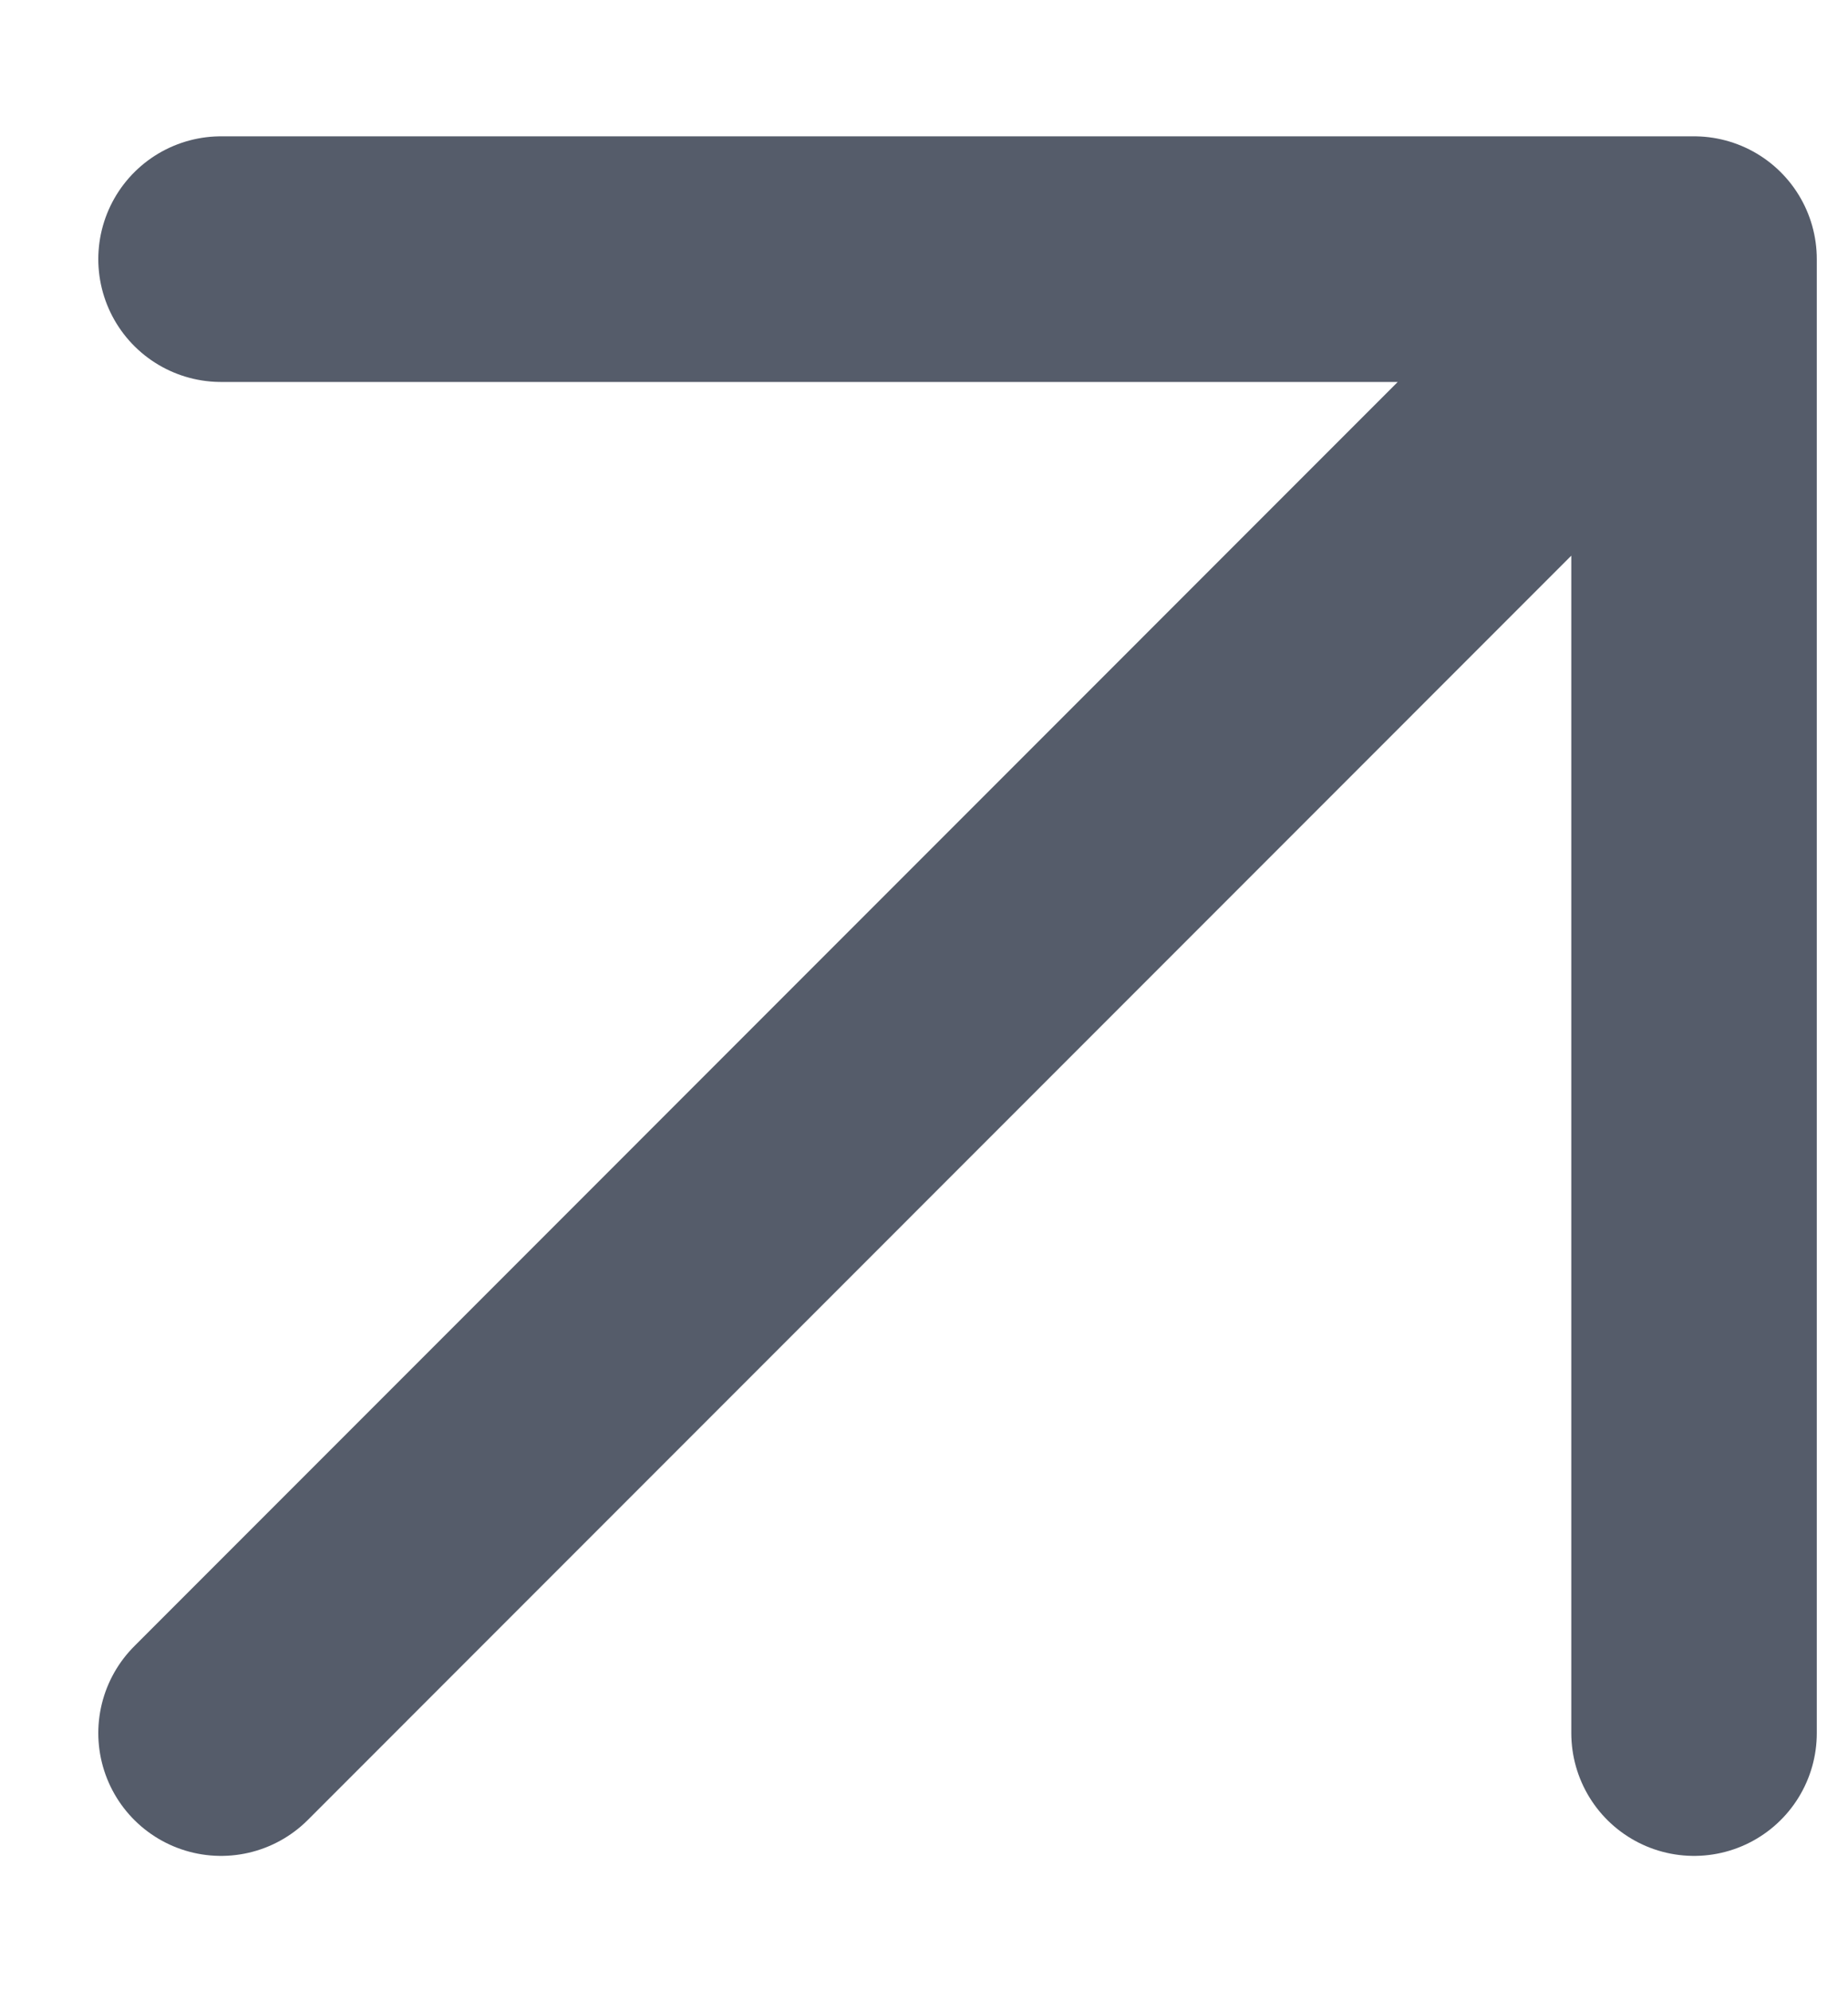 <svg width="13" height="14" viewBox="0 0 13 14" fill="none" xmlns="http://www.w3.org/2000/svg">
<path d="M1.555 12.185L11.917 1.822M11.917 1.822H1.555M11.917 1.822V12.185" stroke="#555C6A" stroke-width="1.727" stroke-linecap="round" stroke-linejoin="round"/>
</svg>

